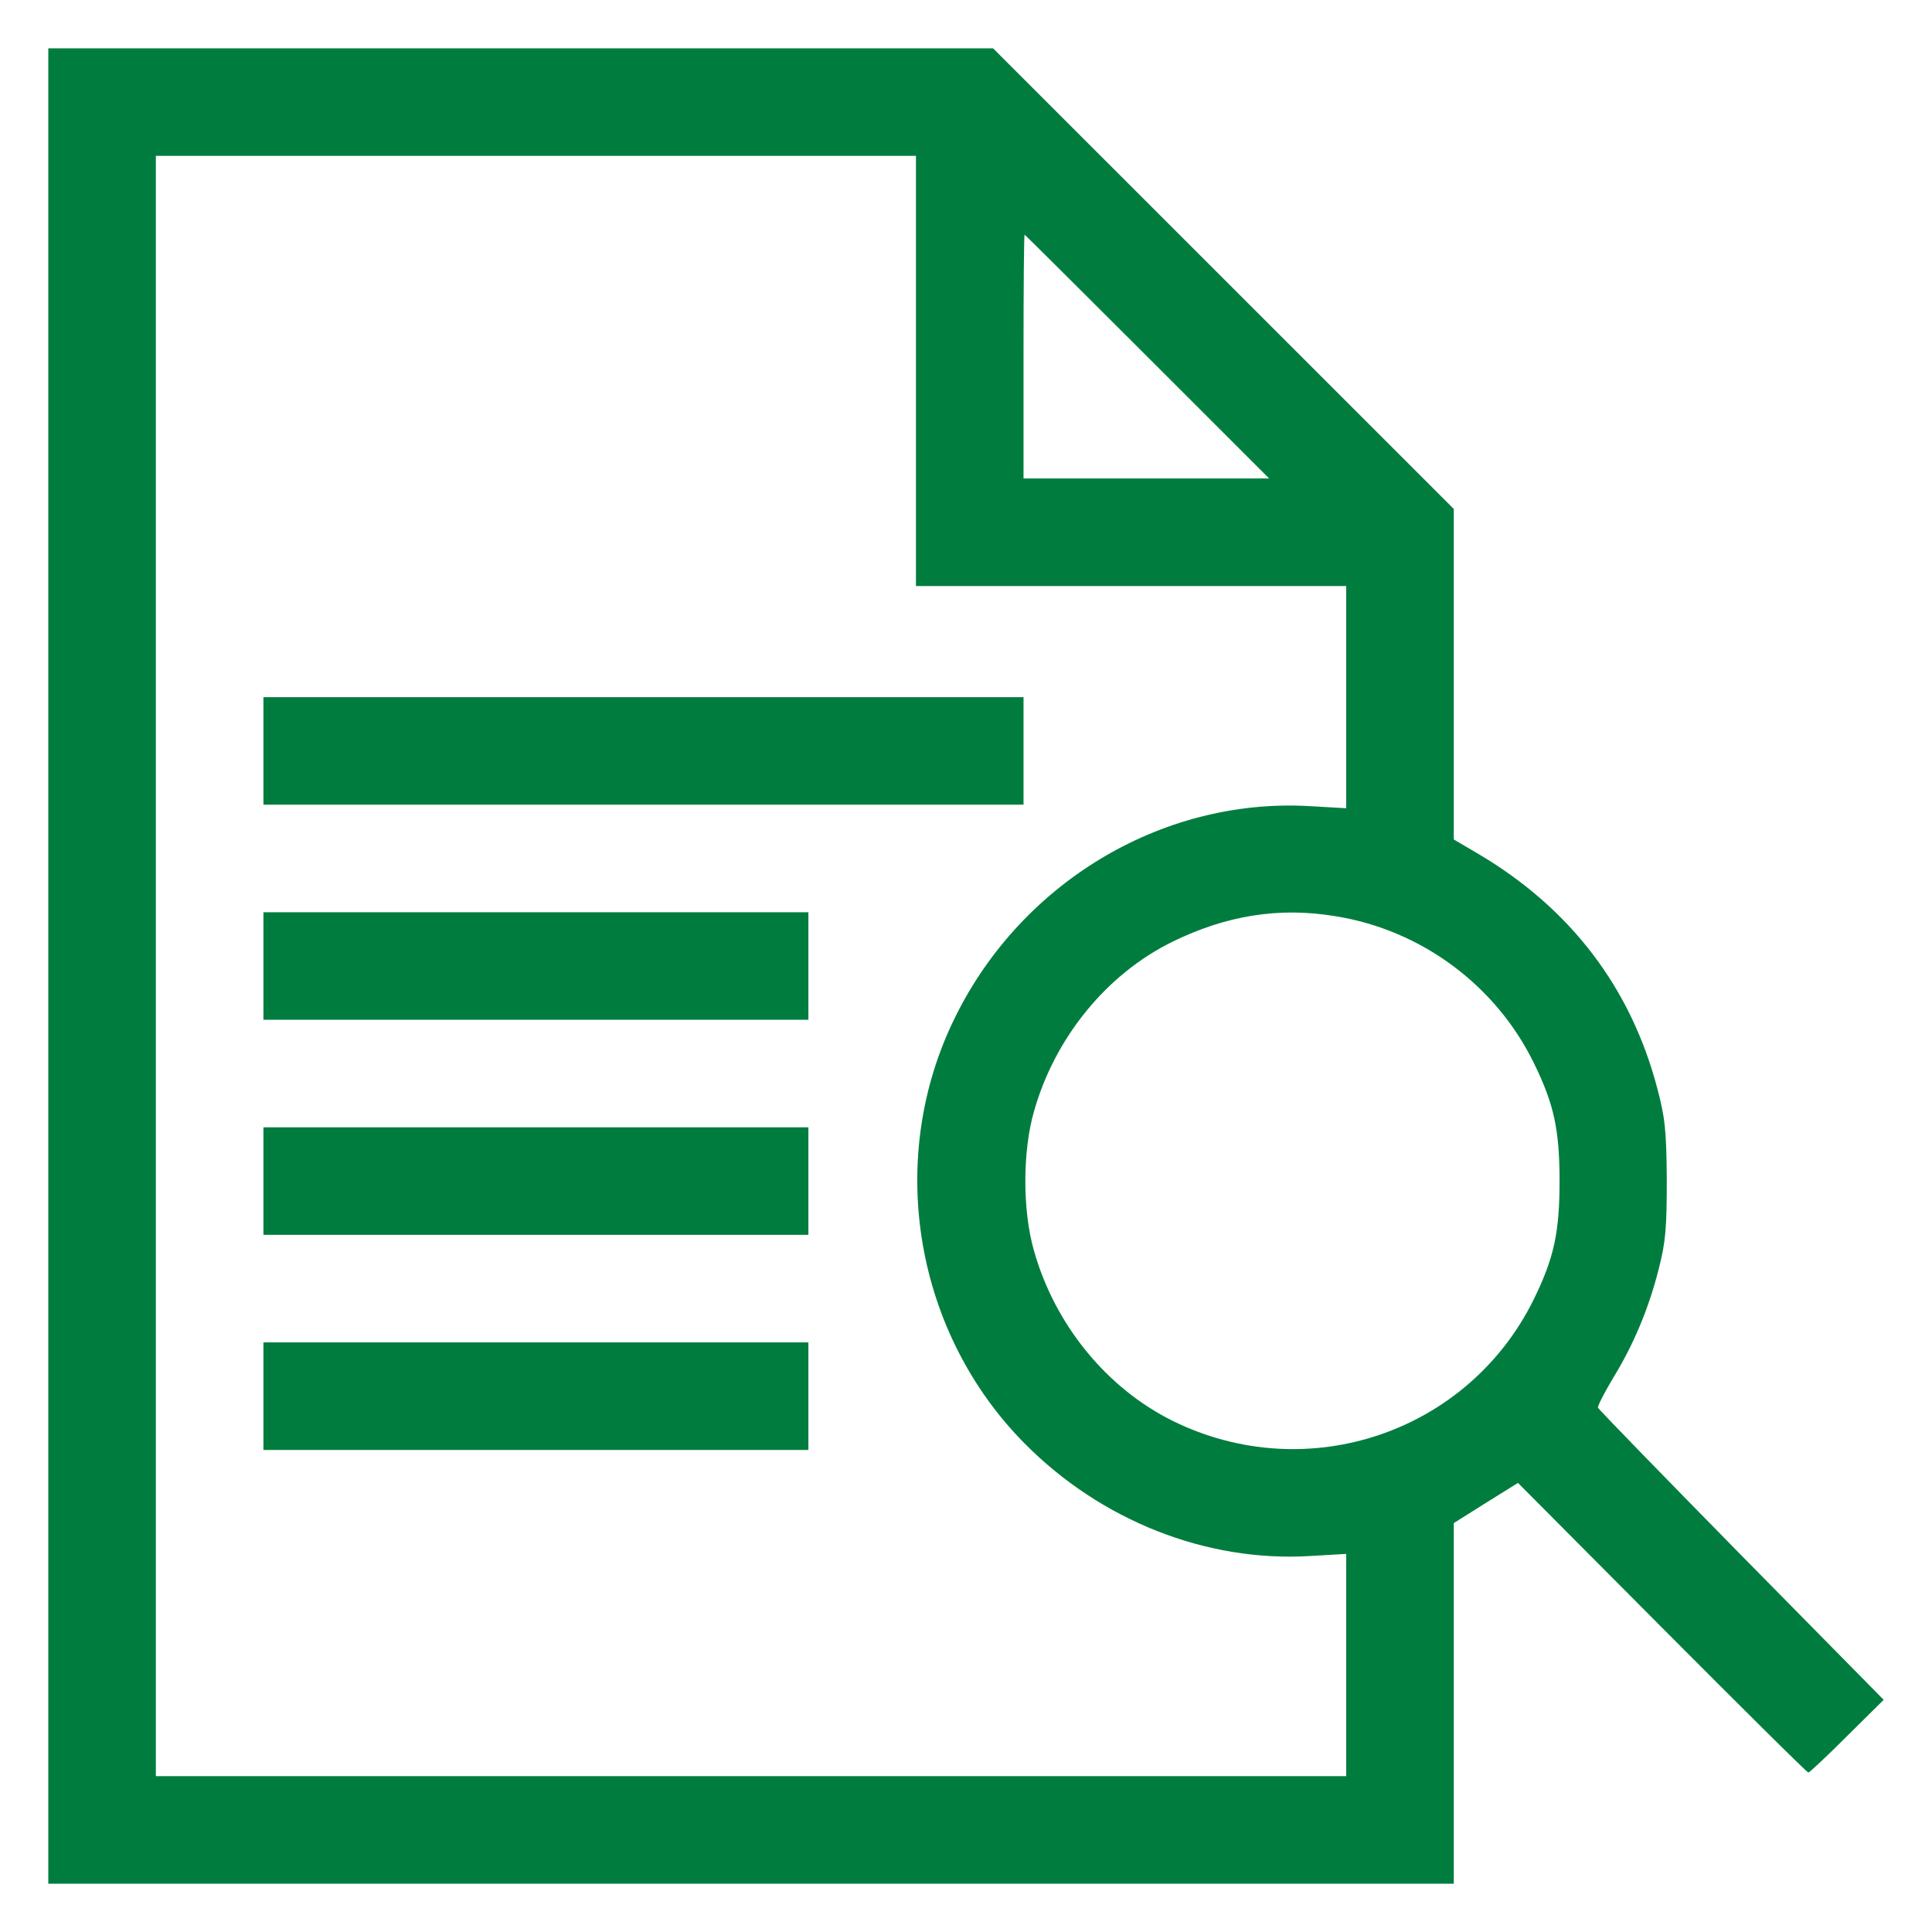 <?xml version="1.0" encoding="UTF-8"?>
<svg width="40px" height="40px" viewBox="0 0 40 40" version="1.1" xmlns="http://www.w3.org/2000/svg" xmlns:xlink="http://www.w3.org/1999/xlink">
    <title>Traceability </title>
    <g id="Traceability-" stroke="none" stroke-width="1" fill="none" fill-rule="evenodd">
        <g id="file-_5_" transform="translate(1, 1)" fill="#007D3E" fill-rule="nonzero">
            <g id="Group" transform="translate(19, 19) scale(-1, 1) rotate(-180) translate(-19, -19) ">
                <path d="M0,19 L0,0 L14.55,0 L29.099,0 L29.099,3.733 L29.099,7.466 L29.76,7.882 L30.428,8.298 L33.412,5.299 C35.053,3.652 36.411,2.301 36.441,2.301 C36.463,2.301 36.827,2.642 37.243,3.058 L38,3.807 L35.053,6.798 C33.435,8.446 32.098,9.819 32.084,9.856 C32.076,9.893 32.217,10.168 32.395,10.465 C32.819,11.155 33.138,11.912 33.346,12.743 C33.487,13.293 33.509,13.589 33.509,14.584 C33.501,15.608 33.472,15.868 33.308,16.484 C32.759,18.555 31.519,20.18 29.641,21.301 L29.099,21.62 L29.099,25.041 L29.099,28.463 L24.326,33.235 L19.56,38 L9.777,38 L0,38 L0,19 Z M17.964,31.32 L17.964,26.867 L22.418,26.867 L26.872,26.867 L26.872,24.566 L26.872,22.266 L26.115,22.31 C23.027,22.488 20.058,20.685 18.707,17.798 C17.348,14.903 17.964,11.385 20.214,9.114 C21.795,7.518 23.97,6.657 26.115,6.784 L26.872,6.828 L26.872,4.527 L26.872,2.227 L14.55,2.227 L2.227,2.227 L2.227,19 L2.227,35.773 L10.096,35.773 L17.964,35.773 L17.964,31.32 Z M22.752,31.617 L25.276,29.094 L22.73,29.094 L20.191,29.094 L20.191,31.617 C20.191,33.005 20.199,34.141 20.214,34.141 C20.221,34.141 21.364,33.005 22.752,31.617 Z M26.642,20.032 C28.424,19.75 29.975,18.599 30.762,16.981 C31.171,16.143 31.289,15.616 31.289,14.547 C31.289,13.478 31.171,12.951 30.762,12.113 C29.404,9.337 26.063,8.209 23.28,9.582 C21.906,10.264 20.837,11.578 20.407,13.107 C20.169,13.931 20.169,15.163 20.407,15.987 C20.837,17.516 21.914,18.837 23.28,19.505 C24.386,20.046 25.484,20.225 26.642,20.032 Z" id="Shape"></path>
                <polygon id="Path" points="4.454 23.453 4.454 22.34 12.323 22.34 20.191 22.34 20.191 23.453 20.191 24.566 12.323 24.566 4.454 24.566"></polygon>
                <polygon id="Path" points="4.454 19 4.454 17.887 10.096 17.887 15.737 17.887 15.737 19 15.737 20.113 10.096 20.113 4.454 20.113"></polygon>
                <polygon id="Path" points="4.454 14.547 4.454 13.434 10.096 13.434 15.737 13.434 15.737 14.547 15.737 15.66 10.096 15.66 4.454 15.66"></polygon>
                <polygon id="Path" points="4.454 10.094 4.454 8.98 10.096 8.98 15.737 8.98 15.737 10.094 15.737 11.207 10.096 11.207 4.454 11.207"></polygon>
            </g>
        </g>
    </g>
</svg>